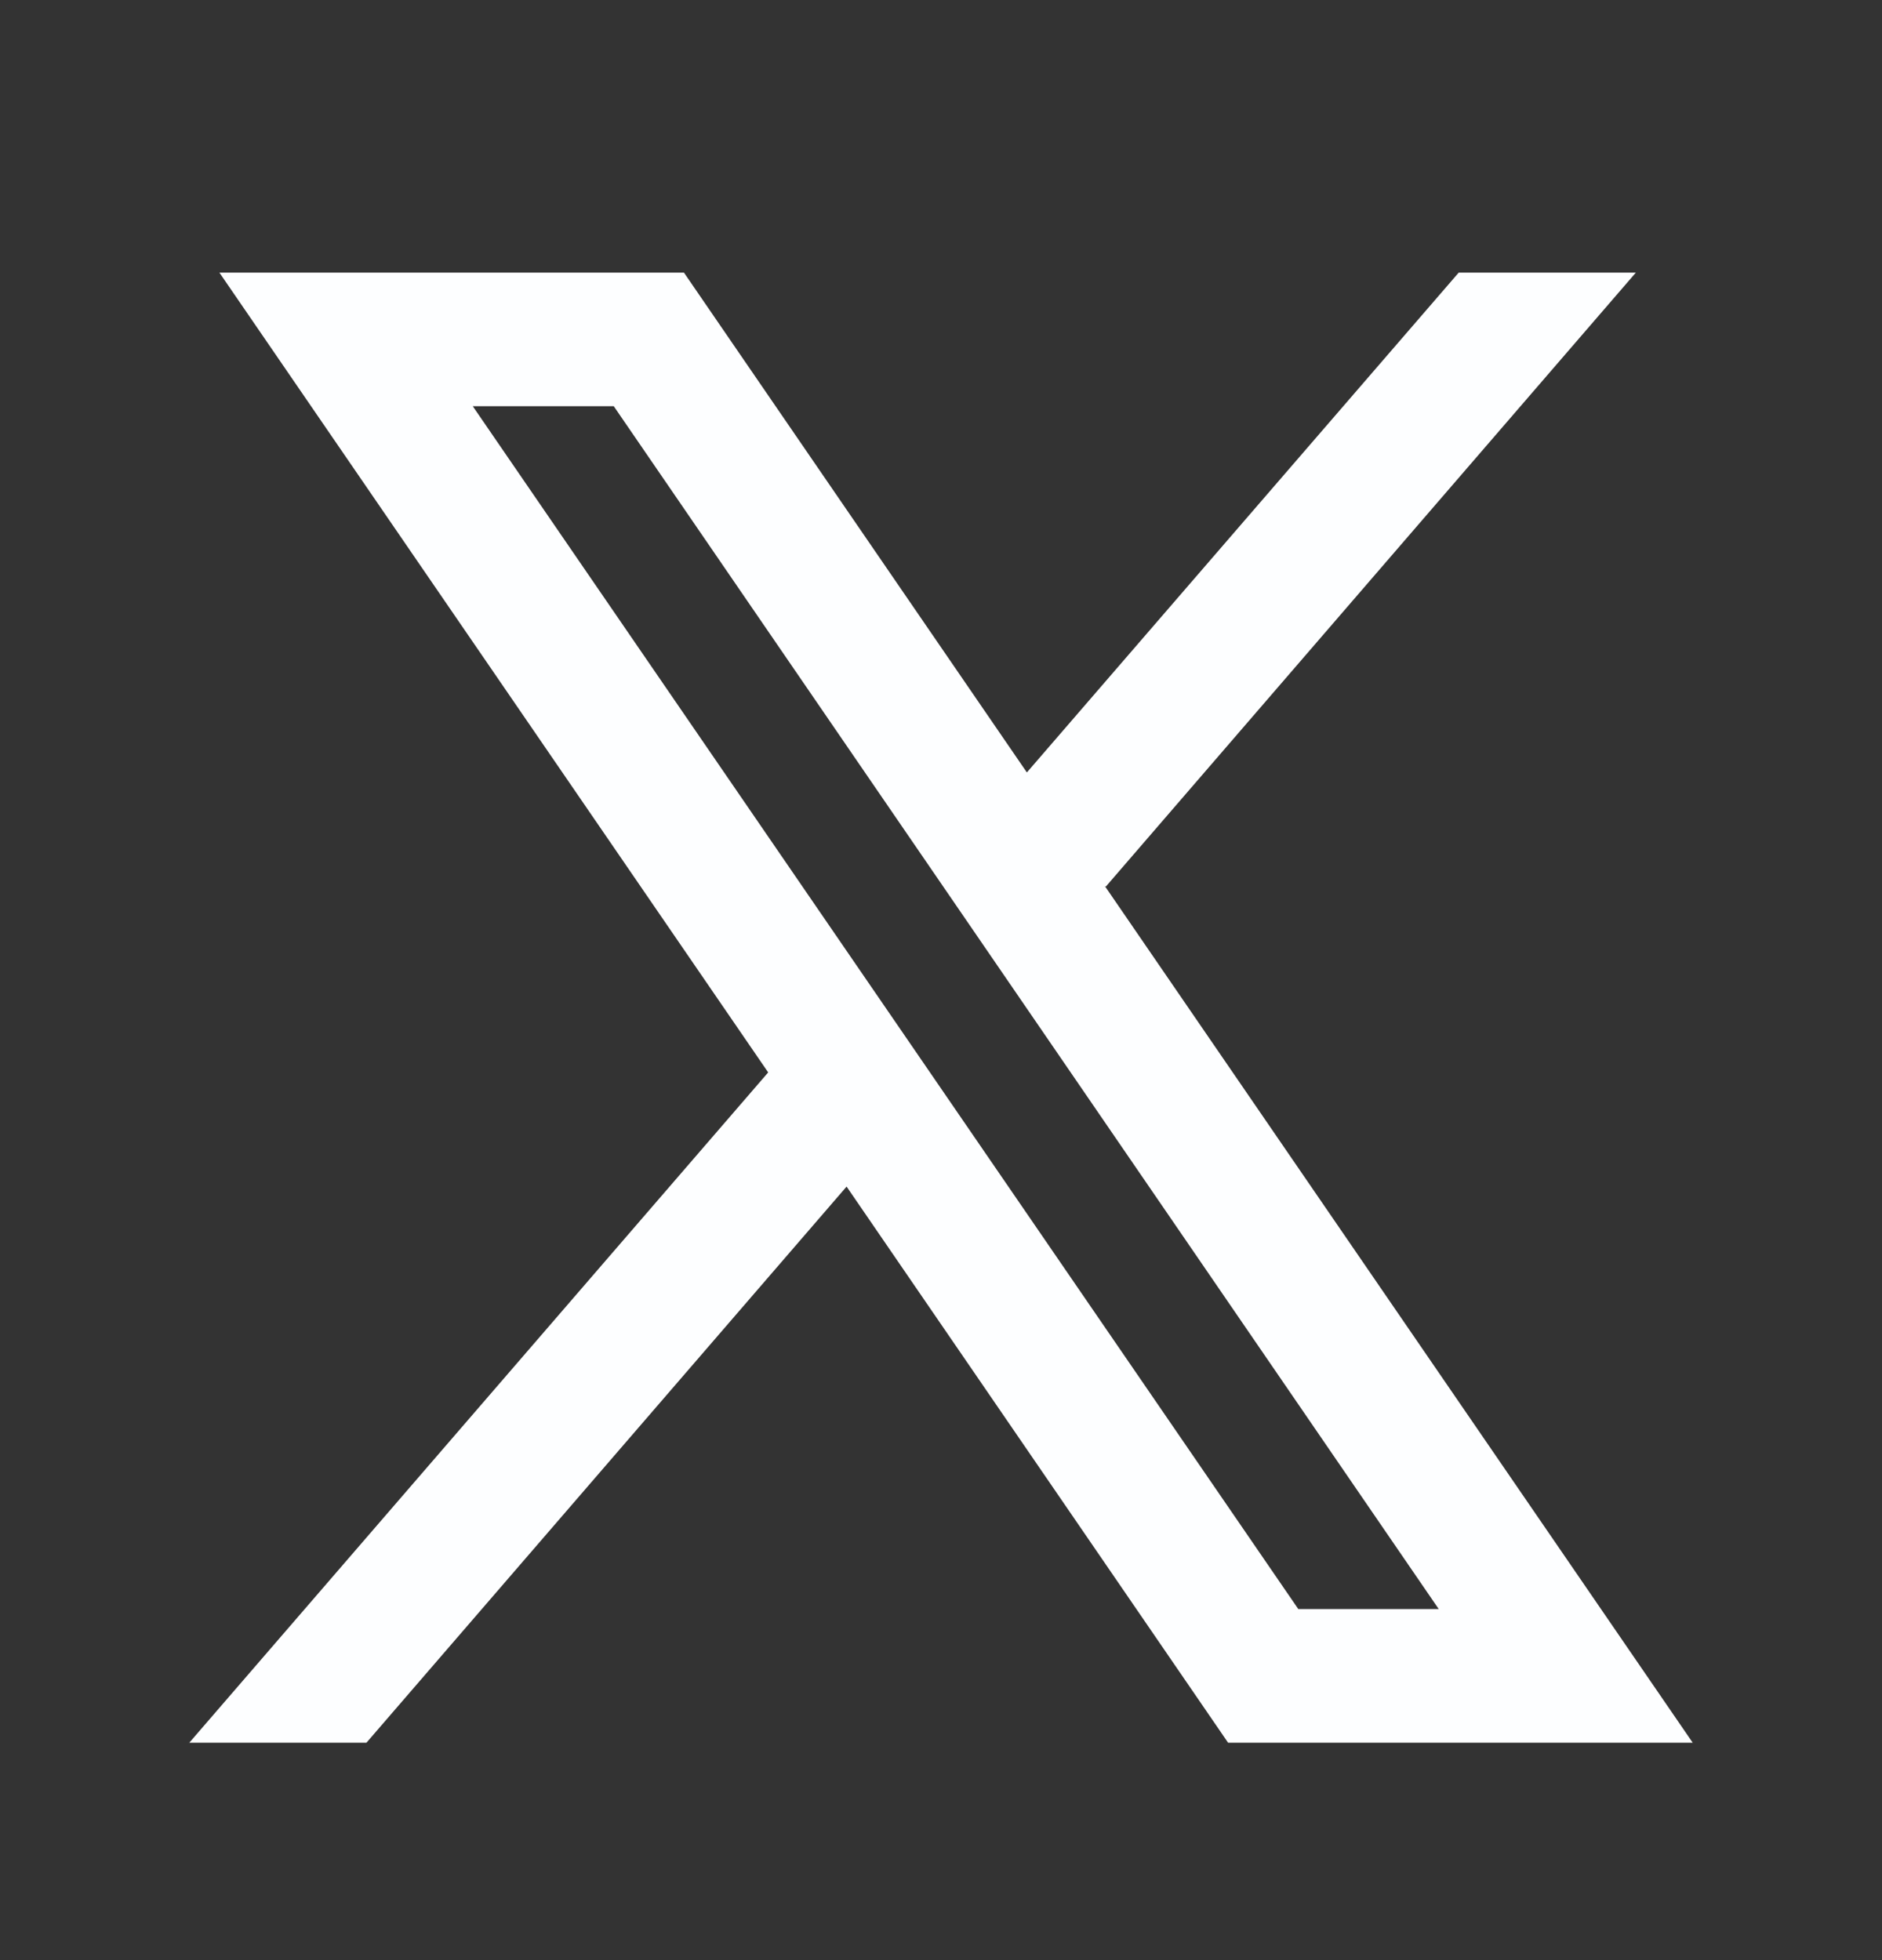 <svg width="24" height="25" viewBox="0 0 24 25" fill="none" xmlns="http://www.w3.org/2000/svg">
<rect x="0" y="0" width="24" height="25" fill="#333333" stroke="none"/>
<path fill-rule="evenodd" clip-rule="evenodd" d="M21.586 22.227L14.088 11.299L14.101 11.309L20.861 3.477H18.602L13.095 9.852L8.722 3.477H2.798L9.797 13.679L9.796 13.678L2.414 22.227H4.673L10.796 15.134L15.661 22.227H21.586ZM7.827 5.181L18.347 20.522H16.556L6.029 5.181H7.827Z" fill="#FDFEFF"/>
</svg>
